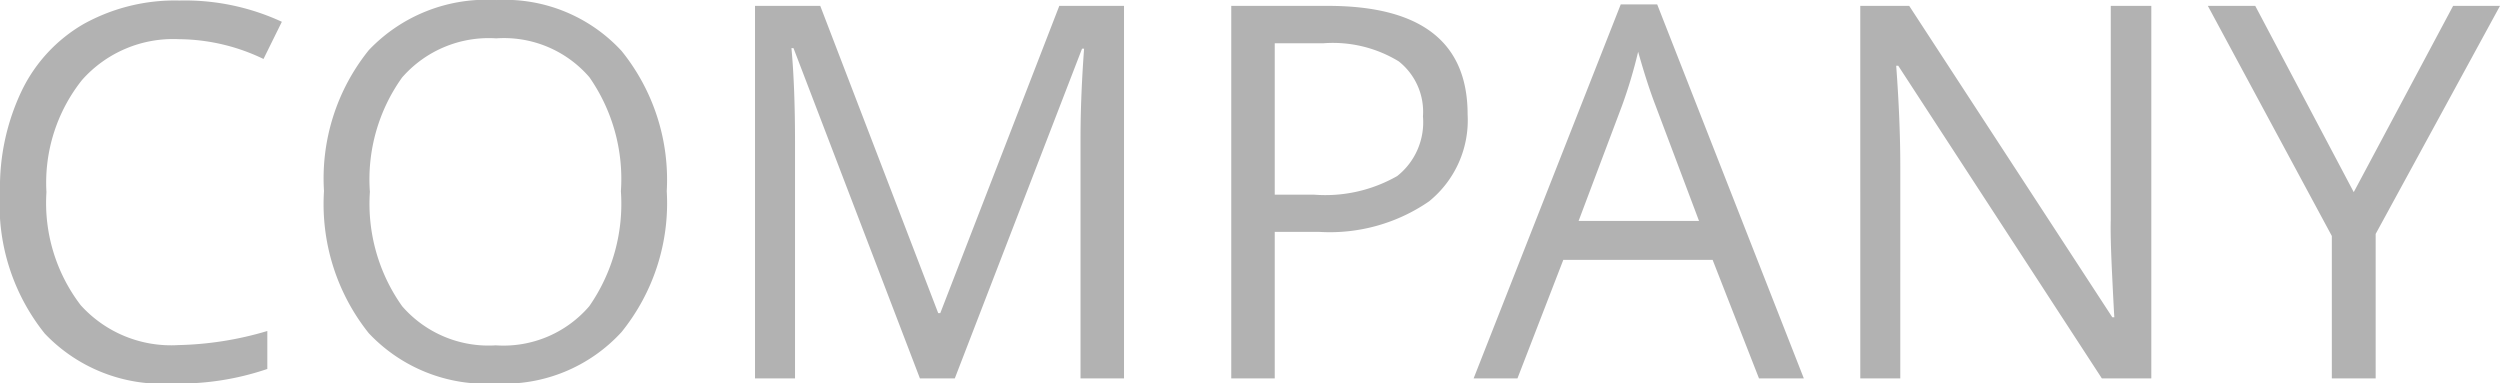 <svg xmlns="http://www.w3.org/2000/svg" width="57.486" height="8.818" viewBox="0 0 57.486 8.818">
  <path id="パス_2296" data-name="パス 2296" d="M4.846-7.8a2.8,2.8,0,0,0-2.229.94A3.793,3.793,0,0,0,1.8-4.283a3.869,3.869,0,0,0,.788,2.6,2.8,2.8,0,0,0,2.247.917A7.672,7.672,0,0,0,6.879-1.09v.873a6.3,6.3,0,0,1-2.2.334A3.717,3.717,0,0,1,1.761-1.031,4.729,4.729,0,0,1,.732-4.295a5.151,5.151,0,0,1,.5-2.32A3.555,3.555,0,0,1,2.657-8.15a4.327,4.327,0,0,1,2.2-.539A5.309,5.309,0,0,1,7.213-8.2l-.422.855A4.54,4.54,0,0,0,4.846-7.8Zm11.218,3.5a4.716,4.716,0,0,1-1.04,3.234A3.656,3.656,0,0,1,12.132.117,3.7,3.7,0,0,1,9.211-1.04,4.754,4.754,0,0,1,8.182-4.307,4.7,4.7,0,0,1,9.214-7.55,3.729,3.729,0,0,1,12.143-8.7a3.649,3.649,0,0,1,2.883,1.172A4.711,4.711,0,0,1,16.063-4.295Zm-6.826,0a4.066,4.066,0,0,0,.741,2.64,2.63,2.63,0,0,0,2.153.9,2.6,2.6,0,0,0,2.15-.9,4.122,4.122,0,0,0,.727-2.643,4.089,4.089,0,0,0-.724-2.622,2.593,2.593,0,0,0-2.142-.894,2.644,2.644,0,0,0-2.165.9A4.024,4.024,0,0,0,9.237-4.295ZM21.885,0,18.978-7.594h-.047q.082.9.082,2.145V0h-.92V-8.566h1.5L22.306-1.5h.047L25.09-8.566h1.488V0h-1V-5.52q0-.949.082-2.062h-.047L22.687,0ZM34.479-6.07a2.4,2.4,0,0,1-.888,2,4.021,4.021,0,0,1-2.54.7H30.044V0h-1V-8.566h2.221Q34.479-8.566,34.479-6.07ZM30.044-4.225h.9a3.332,3.332,0,0,0,1.916-.428,1.576,1.576,0,0,0,.592-1.371,1.478,1.478,0,0,0-.557-1.266,2.908,2.908,0,0,0-1.734-.416H30.044ZM41.179,0,40.113-2.725H36.679L35.625,0H34.617L38-8.6h.838L42.21,0ZM39.8-3.621l-1-2.654q-.193-.5-.4-1.236a11.1,11.1,0,0,1-.369,1.236L37.031-3.621ZM50.2,0H49.063L44.381-7.189h-.047q.094,1.266.094,2.32V0h-.92V-8.566h1.125l4.67,7.16h.047q-.012-.158-.053-1.017T49.268-3.65V-8.566H50.2Zm4.655-4.283L57.14-8.566h1.078L55.359-3.322V0H54.351V-3.275L51.5-8.566h1.09Z" transform="translate(-0.732 8.701)" fill="#b2b2b2"/>
</svg>
